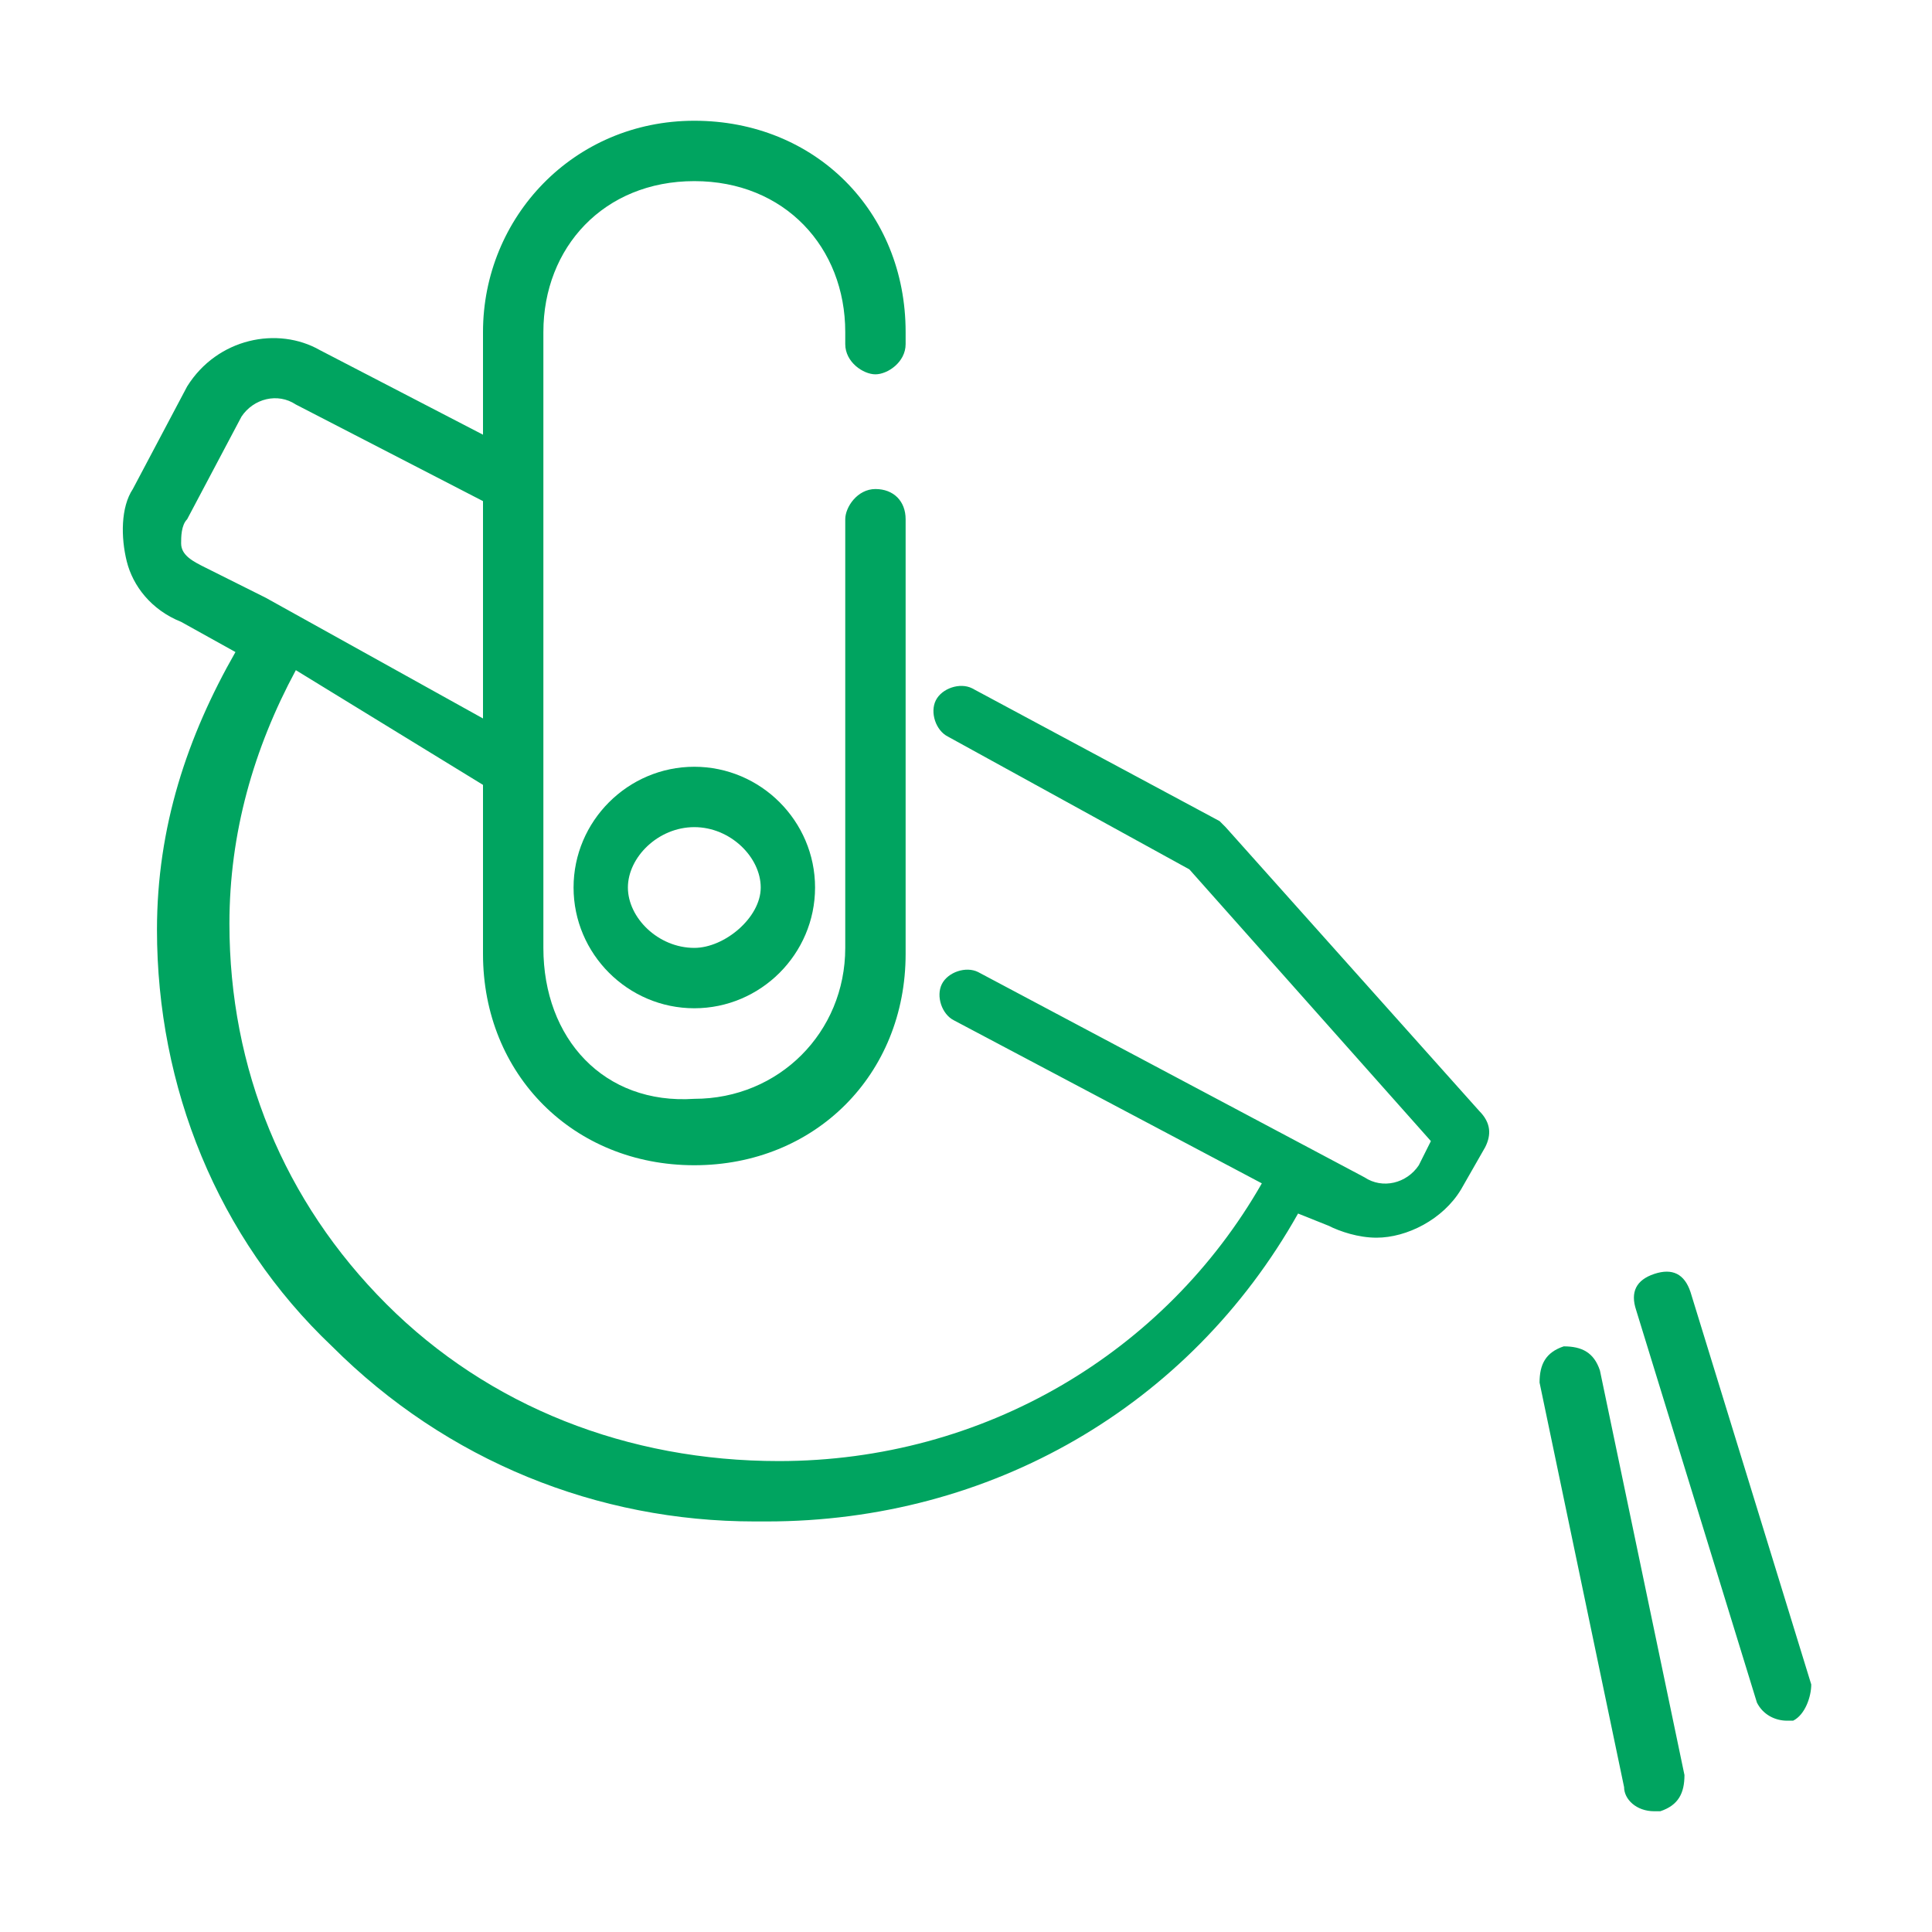 <?xml version="1.0" encoding="UTF-8"?> <svg xmlns="http://www.w3.org/2000/svg" width="72" height="72" viewBox="0 0 72 72" fill="none"><path d="M25.875 28.575C23.4 28.575 21.375 30.6 21.375 33.075C21.375 35.55 23.4 37.575 25.875 37.575C28.35 37.575 30.375 35.55 30.375 33.075C30.375 30.6 28.35 28.575 25.875 28.575ZM25.875 35.325C24.525 35.325 23.4 34.2 23.4 33.075C23.4 31.95 24.525 30.825 25.875 30.825C27.225 30.825 28.35 31.95 28.35 33.075C28.35 34.2 27 35.325 25.875 35.325Z" fill="#00A460"></path><path d="M59.625 51.075C59.4 50.4 58.95 50.175 58.275 50.175C57.6 50.4 57.375 50.85 57.375 51.525L60.525 66.6C60.525 67.05 60.975 67.5 61.65 67.5H61.875C62.55 67.275 62.775 66.825 62.775 66.15L59.625 51.075Z" fill="#00A460"></path><path d="M67.5 62.775L63 48.15C62.775 47.475 62.325 47.25 61.65 47.475C60.975 47.7 60.75 48.15 60.975 48.825L65.475 63.45C65.7 63.9 66.15 64.125 66.6 64.125H66.825C67.275 63.9 67.5 63.225 67.5 62.775Z" fill="#00A460"></path><path d="M45.675 30.825L45.45 30.6L36.225 25.65C35.775 25.425 35.1 25.65 34.875 26.1C34.65 26.55 34.875 27.225 35.325 27.45L44.325 32.4L53.325 42.525L52.875 43.425C52.425 44.1 51.525 44.325 50.85 43.875L36.45 36.225C36 36 35.325 36.225 35.1 36.675C34.875 37.125 35.1 37.8 35.55 38.025L47.025 44.1C43.425 50.4 36.675 54.45 29.025 54.45C23.4 54.45 18.225 52.425 14.4 48.6C10.575 44.775 8.55 39.825 8.55 34.425C8.55 31.05 9.45 27.9 11.025 24.975L18 29.25V35.55C18 40.05 21.375 43.425 25.875 43.425C30.375 43.425 33.75 40.05 33.75 35.55V19.35C33.75 18.675 33.3 18.225 32.625 18.225C31.95 18.225 31.5 18.9 31.5 19.35V35.325C31.5 38.475 29.025 40.95 25.875 40.95C22.5 41.175 20.25 38.7 20.25 35.325V12.375C20.25 9.225 22.5 6.75 25.875 6.75C29.25 6.75 31.5 9.225 31.5 12.375V12.825C31.5 13.5 32.175 13.95 32.625 13.95C33.075 13.95 33.75 13.5 33.75 12.825V12.375C33.75 7.875 30.375 4.5 25.875 4.5C21.375 4.5 18 8.1 18 12.375V16.2L11.925 13.05C10.35 12.15 8.1 12.6 6.975 14.4L4.95 18.225C4.5 18.9 4.5 20.025 4.725 20.925C4.95 21.825 5.625 22.725 6.75 23.175L8.775 24.3C6.975 27.45 5.85 30.825 5.85 34.65C5.85 40.5 8.1 46.125 12.375 50.175C16.65 54.45 22.275 56.7 28.125 56.7C28.35 56.7 28.35 56.7 28.575 56.7C36.9 56.7 44.325 52.425 48.375 45.225L49.5 45.675C49.95 45.9 50.625 46.125 51.3 46.125C52.425 46.125 53.775 45.45 54.45 44.325L55.35 42.75C55.575 42.3 55.575 41.85 55.125 41.4L45.675 30.825ZM6.75 20.25C6.75 20.025 6.75 19.575 6.975 19.35L9 15.525C9.45 14.85 10.35 14.625 11.025 15.075L18 18.675V26.775L9.9 22.275L7.65 21.15C7.2 20.925 6.75 20.7 6.75 20.25Z" fill="#00A460"></path></svg> 